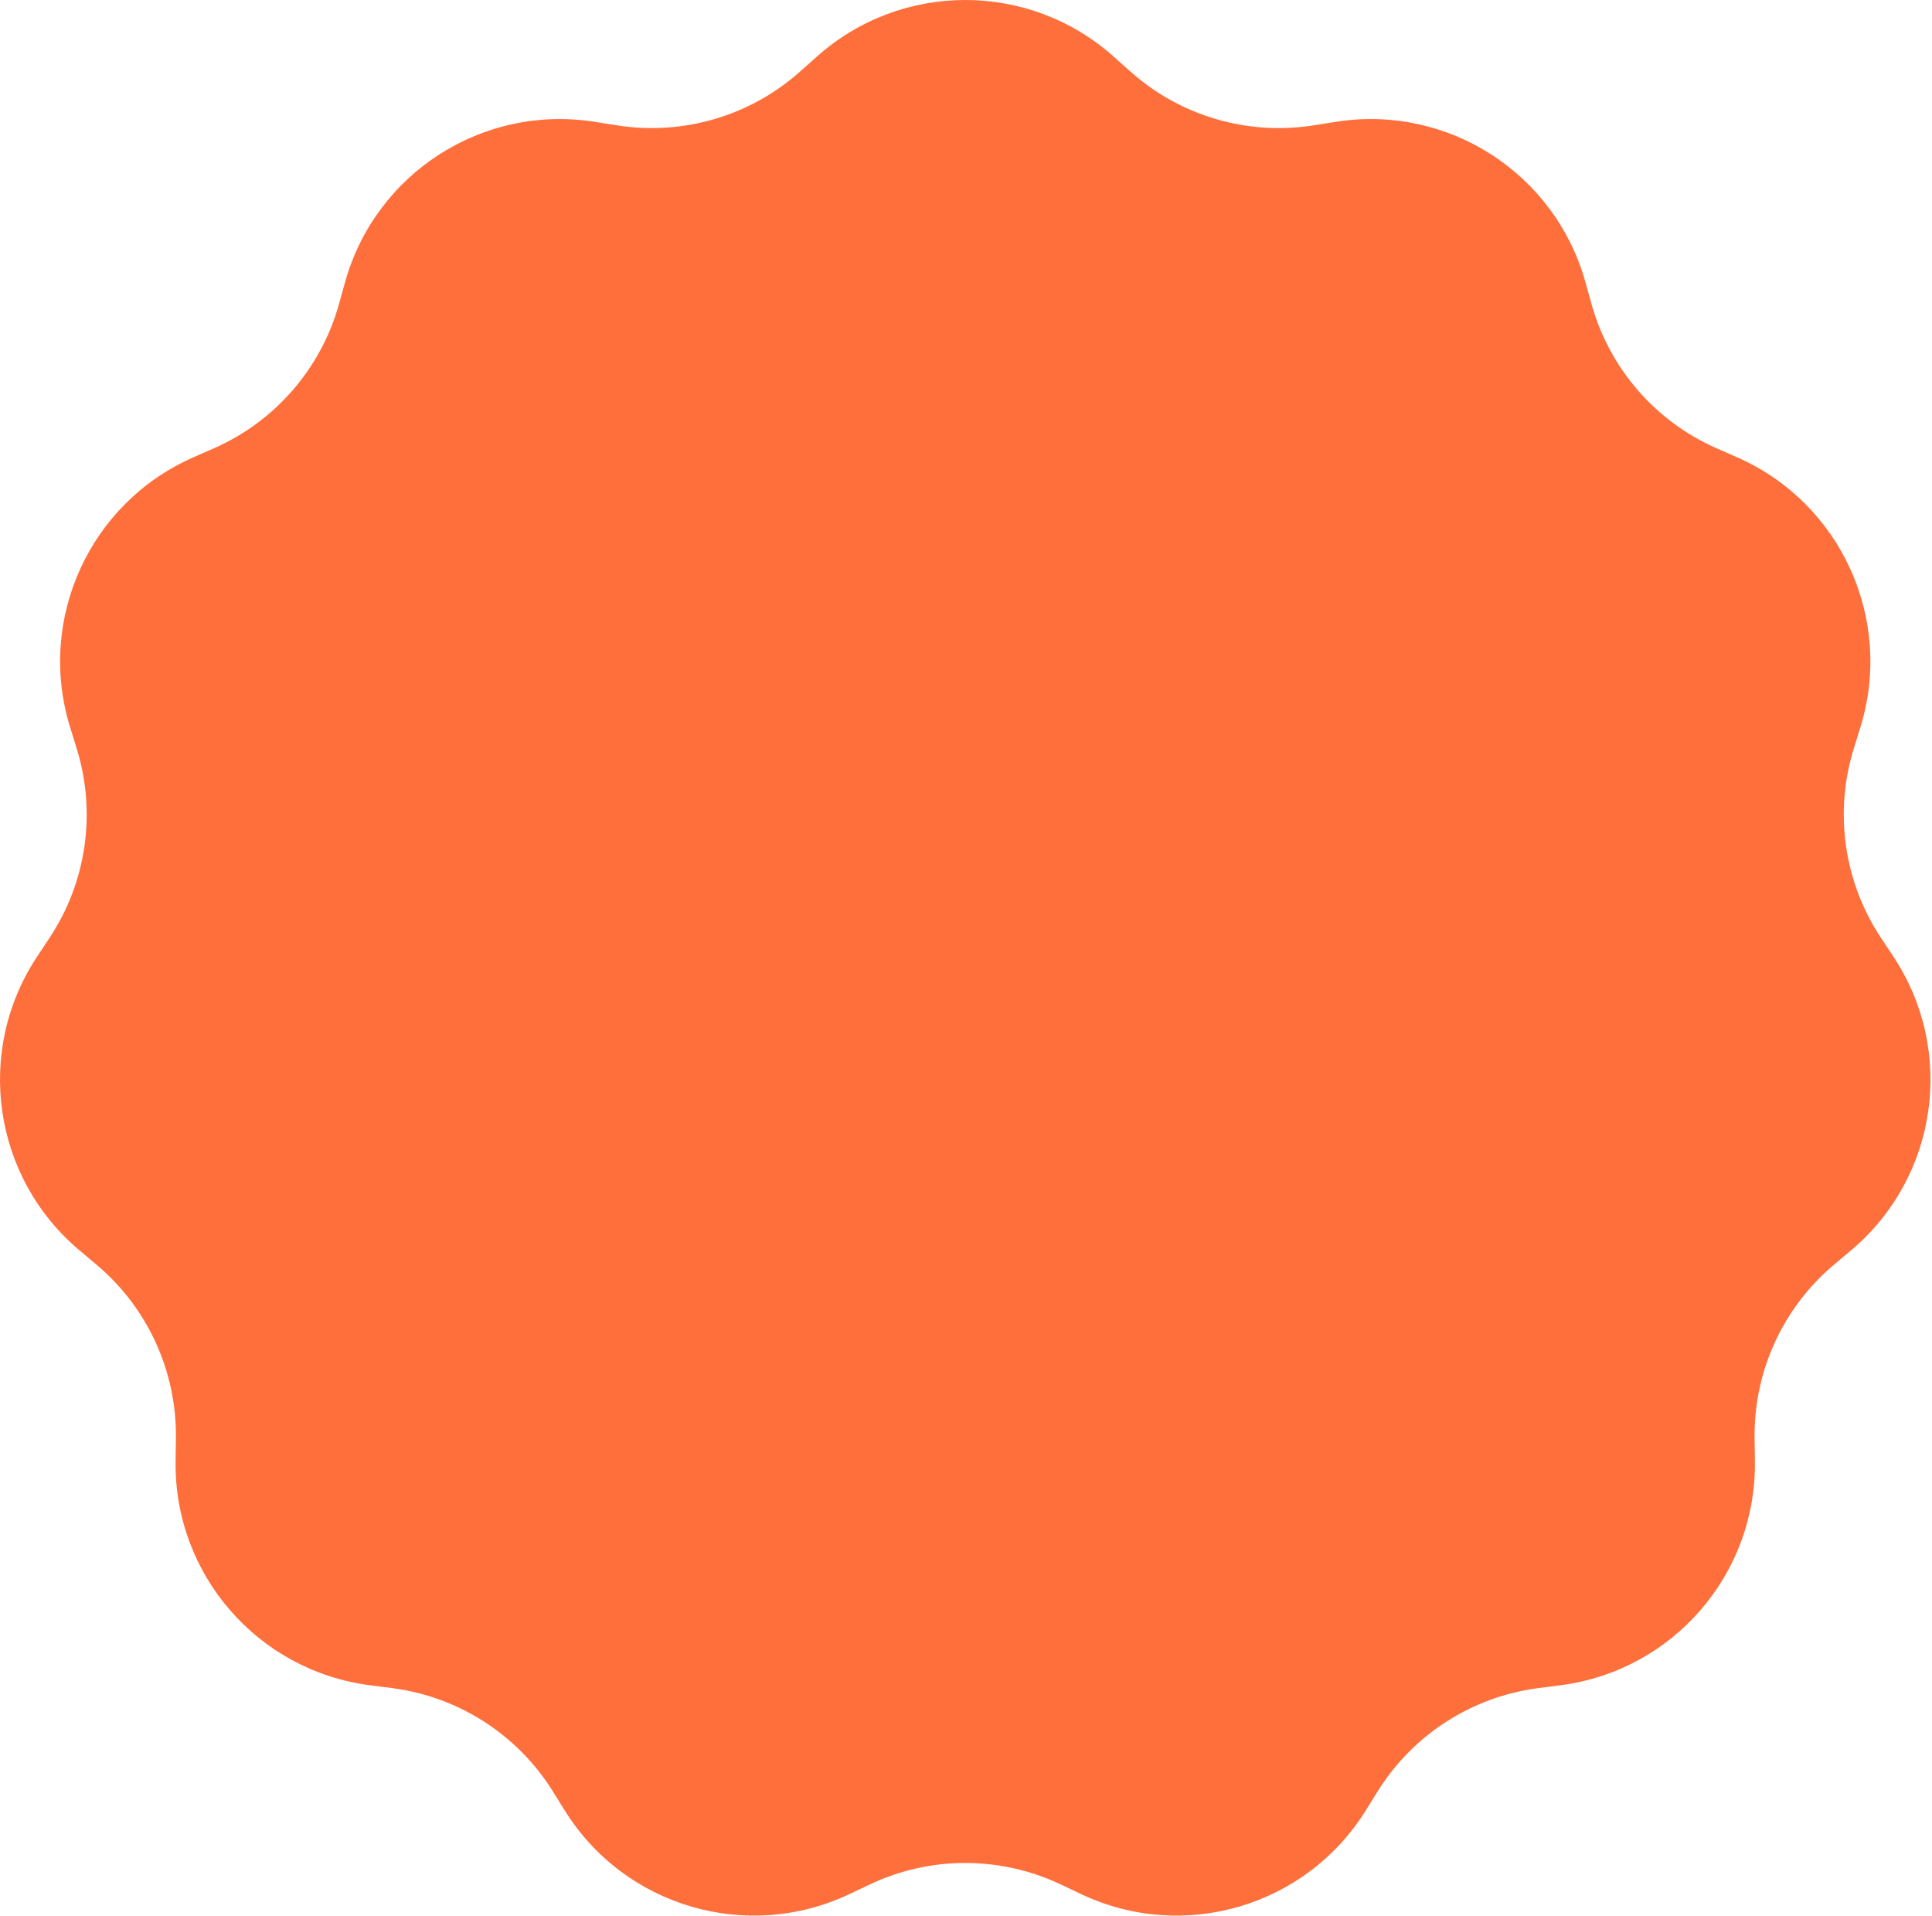 <?xml version="1.0" encoding="UTF-8"?> <svg xmlns="http://www.w3.org/2000/svg" width="1205" height="1195" viewBox="0 0 1205 1195" fill="none"><path d="M509.532 35.244C562.244 -11.748 641.814 -11.748 694.526 35.244L705.059 44.634C736.176 72.375 778.101 84.685 819.275 78.171L833.213 75.966C902.963 64.932 969.902 107.951 988.84 175.982L992.625 189.576C1003.81 229.736 1032.42 262.758 1070.58 279.539L1083.5 285.219C1148.14 313.647 1181.19 386.026 1160.35 453.496L1156.18 466.978C1143.87 506.807 1150.09 550.056 1173.12 584.804L1180.92 596.567C1219.93 655.43 1208.6 734.19 1154.59 779.678L1143.8 788.768C1111.91 815.62 1093.76 855.366 1094.35 897.049L1094.54 911.158C1095.54 981.769 1043.43 1041.9 973.398 1050.96L959.403 1052.77C918.061 1058.13 881.303 1081.75 859.262 1117.13L851.801 1129.11C814.463 1189.05 738.116 1211.47 674.3 1181.23L661.548 1175.19C623.876 1157.34 580.182 1157.34 542.51 1175.19L529.758 1181.23C465.942 1211.47 389.595 1189.05 352.257 1129.11L344.796 1117.13C322.755 1081.75 285.997 1058.13 244.655 1052.77L230.661 1050.96C160.627 1041.9 108.52 981.769 109.515 911.159L109.714 897.049C110.301 855.366 92.15 815.62 60.264 788.768L49.47 779.678C-4.546 734.19 -15.87 655.43 23.142 596.567L30.938 584.804C53.968 550.057 60.186 506.807 47.879 466.978L43.713 453.496C22.865 386.026 55.919 313.647 120.562 285.219L133.48 279.539C171.64 262.758 200.254 229.736 211.433 189.576L215.218 175.982C234.156 107.951 301.095 64.932 370.845 75.966L384.783 78.171C425.957 84.685 467.882 72.375 498.999 44.634L509.532 35.244Z" fill="#FF6F3B"></path></svg> 